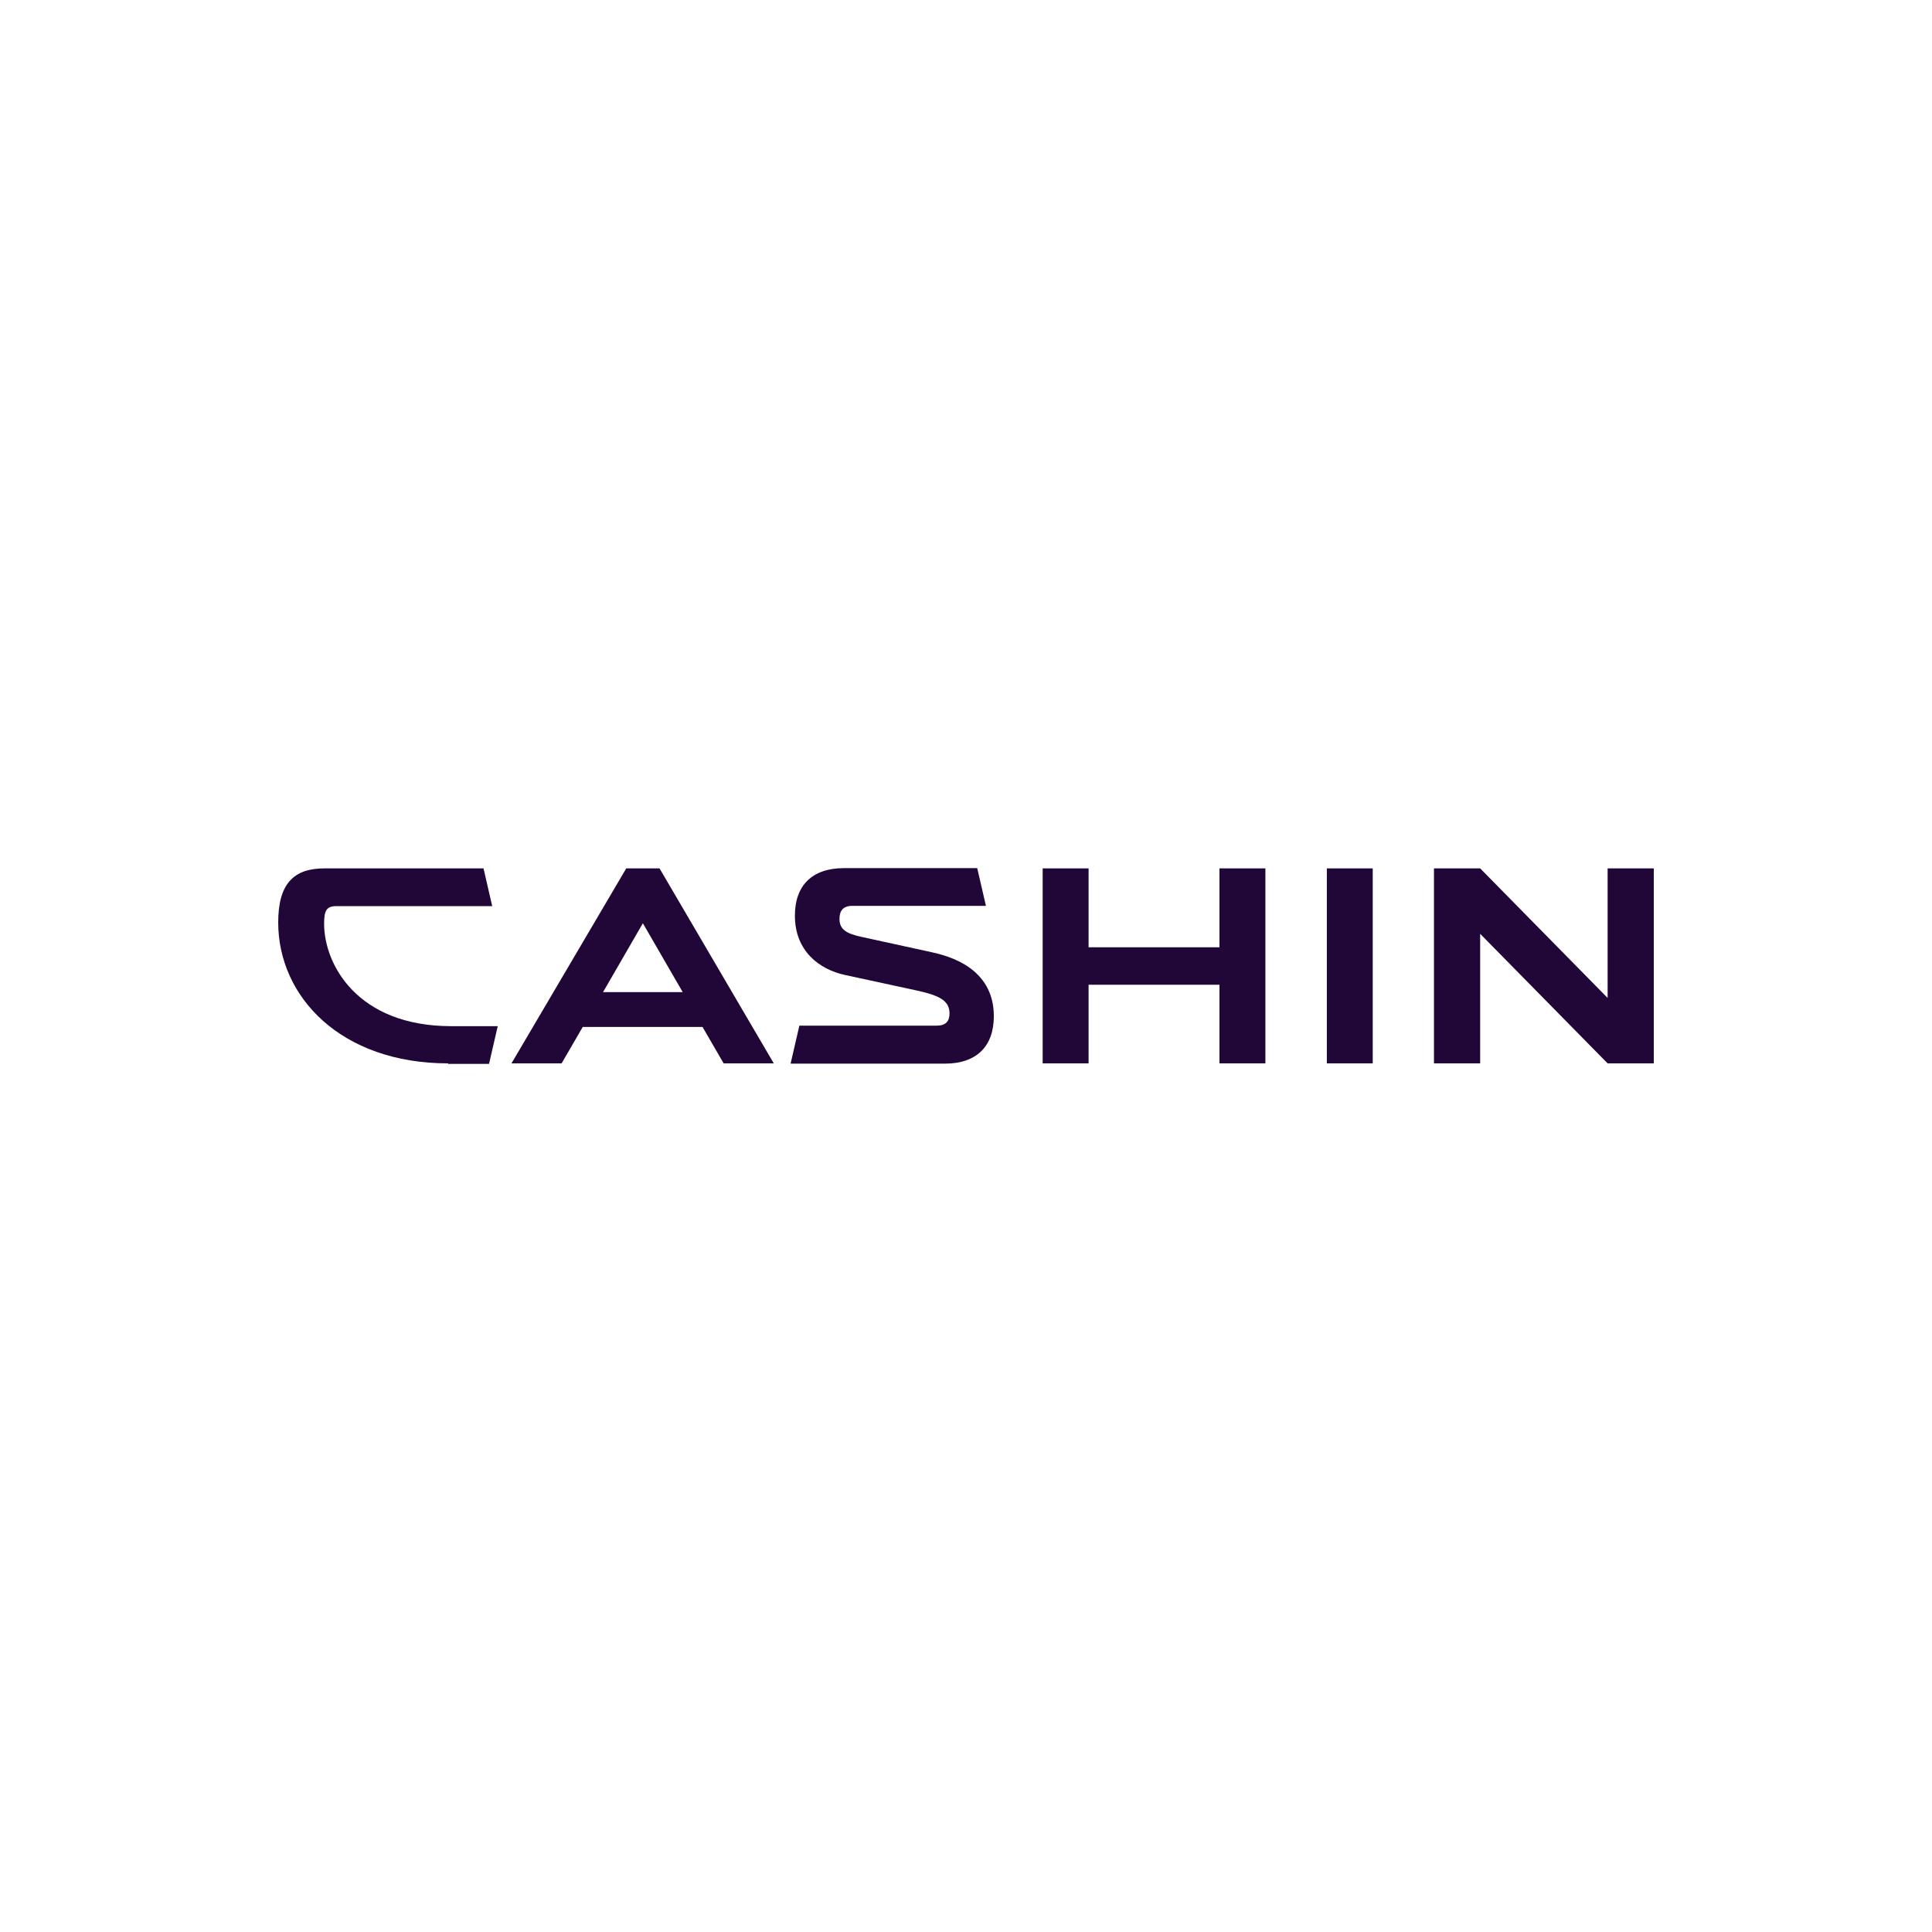 <?xml version="1.0" encoding="UTF-8"?>
<svg id="Layer_1" data-name="Layer 1" xmlns="http://www.w3.org/2000/svg" viewBox="0 0 1000 1000">
  <defs>
    <style>
      .cls-1 {
        fill: #210738;
      }
    </style>
  </defs>
  <path class="cls-1" d="m231.96,550.4c-55.59,0-87.96-34.55-87.96-72.93,0-19.94,7.92-28,23.9-28h82.36l4.51,19.53h-80.45c-5.33,0-6.56,2.19-6.56,9.15,0,20.9,17.07,52.99,65.83,52.99h24.04l-4.51,19.53h-21.17v-.27Z"/>
  <path class="cls-1" d="m409.24,550.4l4.51-19.53h71.16c4.64,0,6.56-2.32,6.56-6.28,0-6.83-5.46-9.42-17.48-12.02l-36.6-7.92c-13.25-2.87-25.95-12.29-25.95-30.73,0-15.43,8.74-24.58,25.4-24.58h68.97l4.51,19.53h-69.25c-4.64,0-6.56,2.6-6.56,6.69,0,5.6,3.69,7.65,11.06,9.29l36.88,8.06c7.92,1.78,31.96,7.65,31.96,33.05,0,15.43-8.74,24.58-25.4,24.58h-79.76v-.14Z"/>
  <path class="cls-1" d="m631.19,550.4v-40.7h-67.74v40.7h-23.77v-100.93h23.77v40.84h67.74v-40.84h23.77v100.93h-23.77Z"/>
  <path class="cls-1" d="m686.77,550.4v-100.93h23.76v100.93h-23.76Z"/>
  <path class="cls-1" d="m341.36,449.47h-17.21l-59.41,100.93h25.95l10.93-18.85h62.01l10.93,18.85h25.95l-59.14-100.93Zm-29.23,64.06l20.62-35.65,20.62,35.65h-41.25Z"/>
  <path class="cls-1" d="m832.1,449.47v67.06l-65.97-67.06h-23.91v100.93h23.91v-67.06l65.97,67.06h23.9v-100.93h-23.9Z"/>
</svg>